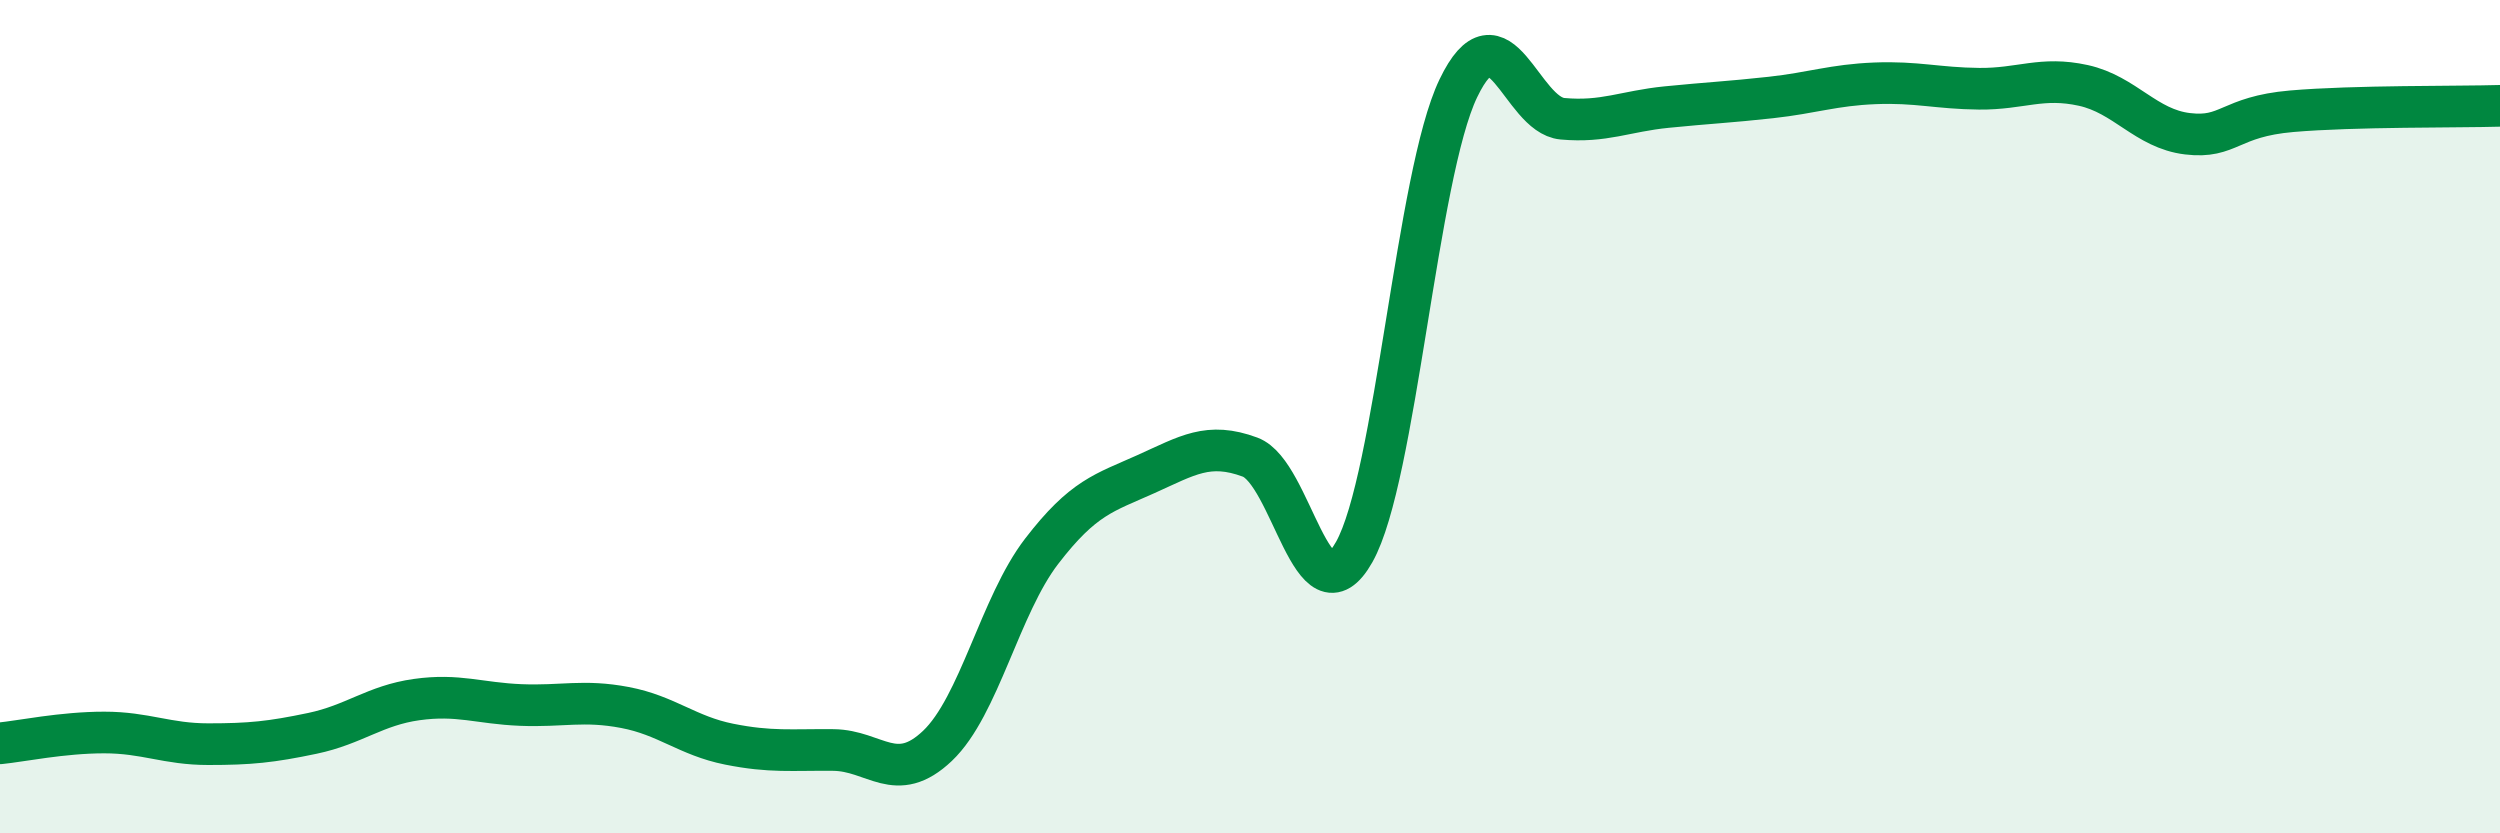 
    <svg width="60" height="20" viewBox="0 0 60 20" xmlns="http://www.w3.org/2000/svg">
      <path
        d="M 0,17.84 C 0.5,17.79 1.5,17.58 2.5,17.58 C 3.5,17.58 4,17.86 5,17.86 C 6,17.86 6.5,17.81 7.5,17.6 C 8.5,17.39 9,16.93 10,16.79 C 11,16.65 11.5,16.88 12.5,16.92 C 13.5,16.96 14,16.79 15,16.98 C 16,17.17 16.5,17.66 17.5,17.86 C 18.5,18.06 19,17.99 20,18 C 21,18.01 21.5,18.85 22.5,17.9 C 23.5,16.95 24,14.53 25,13.23 C 26,11.93 26.5,11.83 27.5,11.38 C 28.5,10.93 29,10.6 30,10.97 C 31,11.34 31.5,15.02 32.5,13.25 C 33.5,11.48 34,4.2 35,2.12 C 36,0.04 36.5,2.76 37.5,2.85 C 38.5,2.94 39,2.67 40,2.57 C 41,2.47 41.5,2.45 42.5,2.34 C 43.5,2.23 44,2.04 45,2 C 46,1.96 46.5,2.12 47.5,2.13 C 48.5,2.14 49,1.83 50,2.05 C 51,2.27 51.5,3.09 52.5,3.21 C 53.5,3.33 53.5,2.8 55,2.67 C 56.5,2.54 59,2.57 60,2.54L60 20L0 20Z"
        fill="#008740"
        opacity="0.1"
        stroke-linecap="round"
        stroke-linejoin="round"
      />
      <path
        d="M 0,17.84 C 0.5,17.79 1.5,17.58 2.5,17.58 C 3.5,17.58 4,17.86 5,17.86 C 6,17.86 6.5,17.81 7.5,17.6 C 8.5,17.39 9,16.93 10,16.79 C 11,16.65 11.5,16.88 12.5,16.92 C 13.5,16.96 14,16.79 15,16.98 C 16,17.17 16.5,17.66 17.5,17.86 C 18.5,18.06 19,17.99 20,18 C 21,18.01 21.5,18.85 22.5,17.9 C 23.5,16.95 24,14.53 25,13.23 C 26,11.93 26.5,11.83 27.5,11.38 C 28.5,10.93 29,10.6 30,10.97 C 31,11.34 31.5,15.02 32.5,13.25 C 33.5,11.48 34,4.2 35,2.12 C 36,0.04 36.5,2.76 37.5,2.85 C 38.5,2.94 39,2.67 40,2.57 C 41,2.47 41.5,2.45 42.5,2.34 C 43.5,2.23 44,2.04 45,2 C 46,1.96 46.5,2.12 47.5,2.13 C 48.5,2.14 49,1.83 50,2.05 C 51,2.27 51.5,3.09 52.5,3.21 C 53.5,3.33 53.5,2.8 55,2.67 C 56.5,2.54 59,2.57 60,2.54"
        stroke="#008740"
        stroke-width="1"
        fill="none"
        stroke-linecap="round"
        stroke-linejoin="round"
      />
    </svg>
  